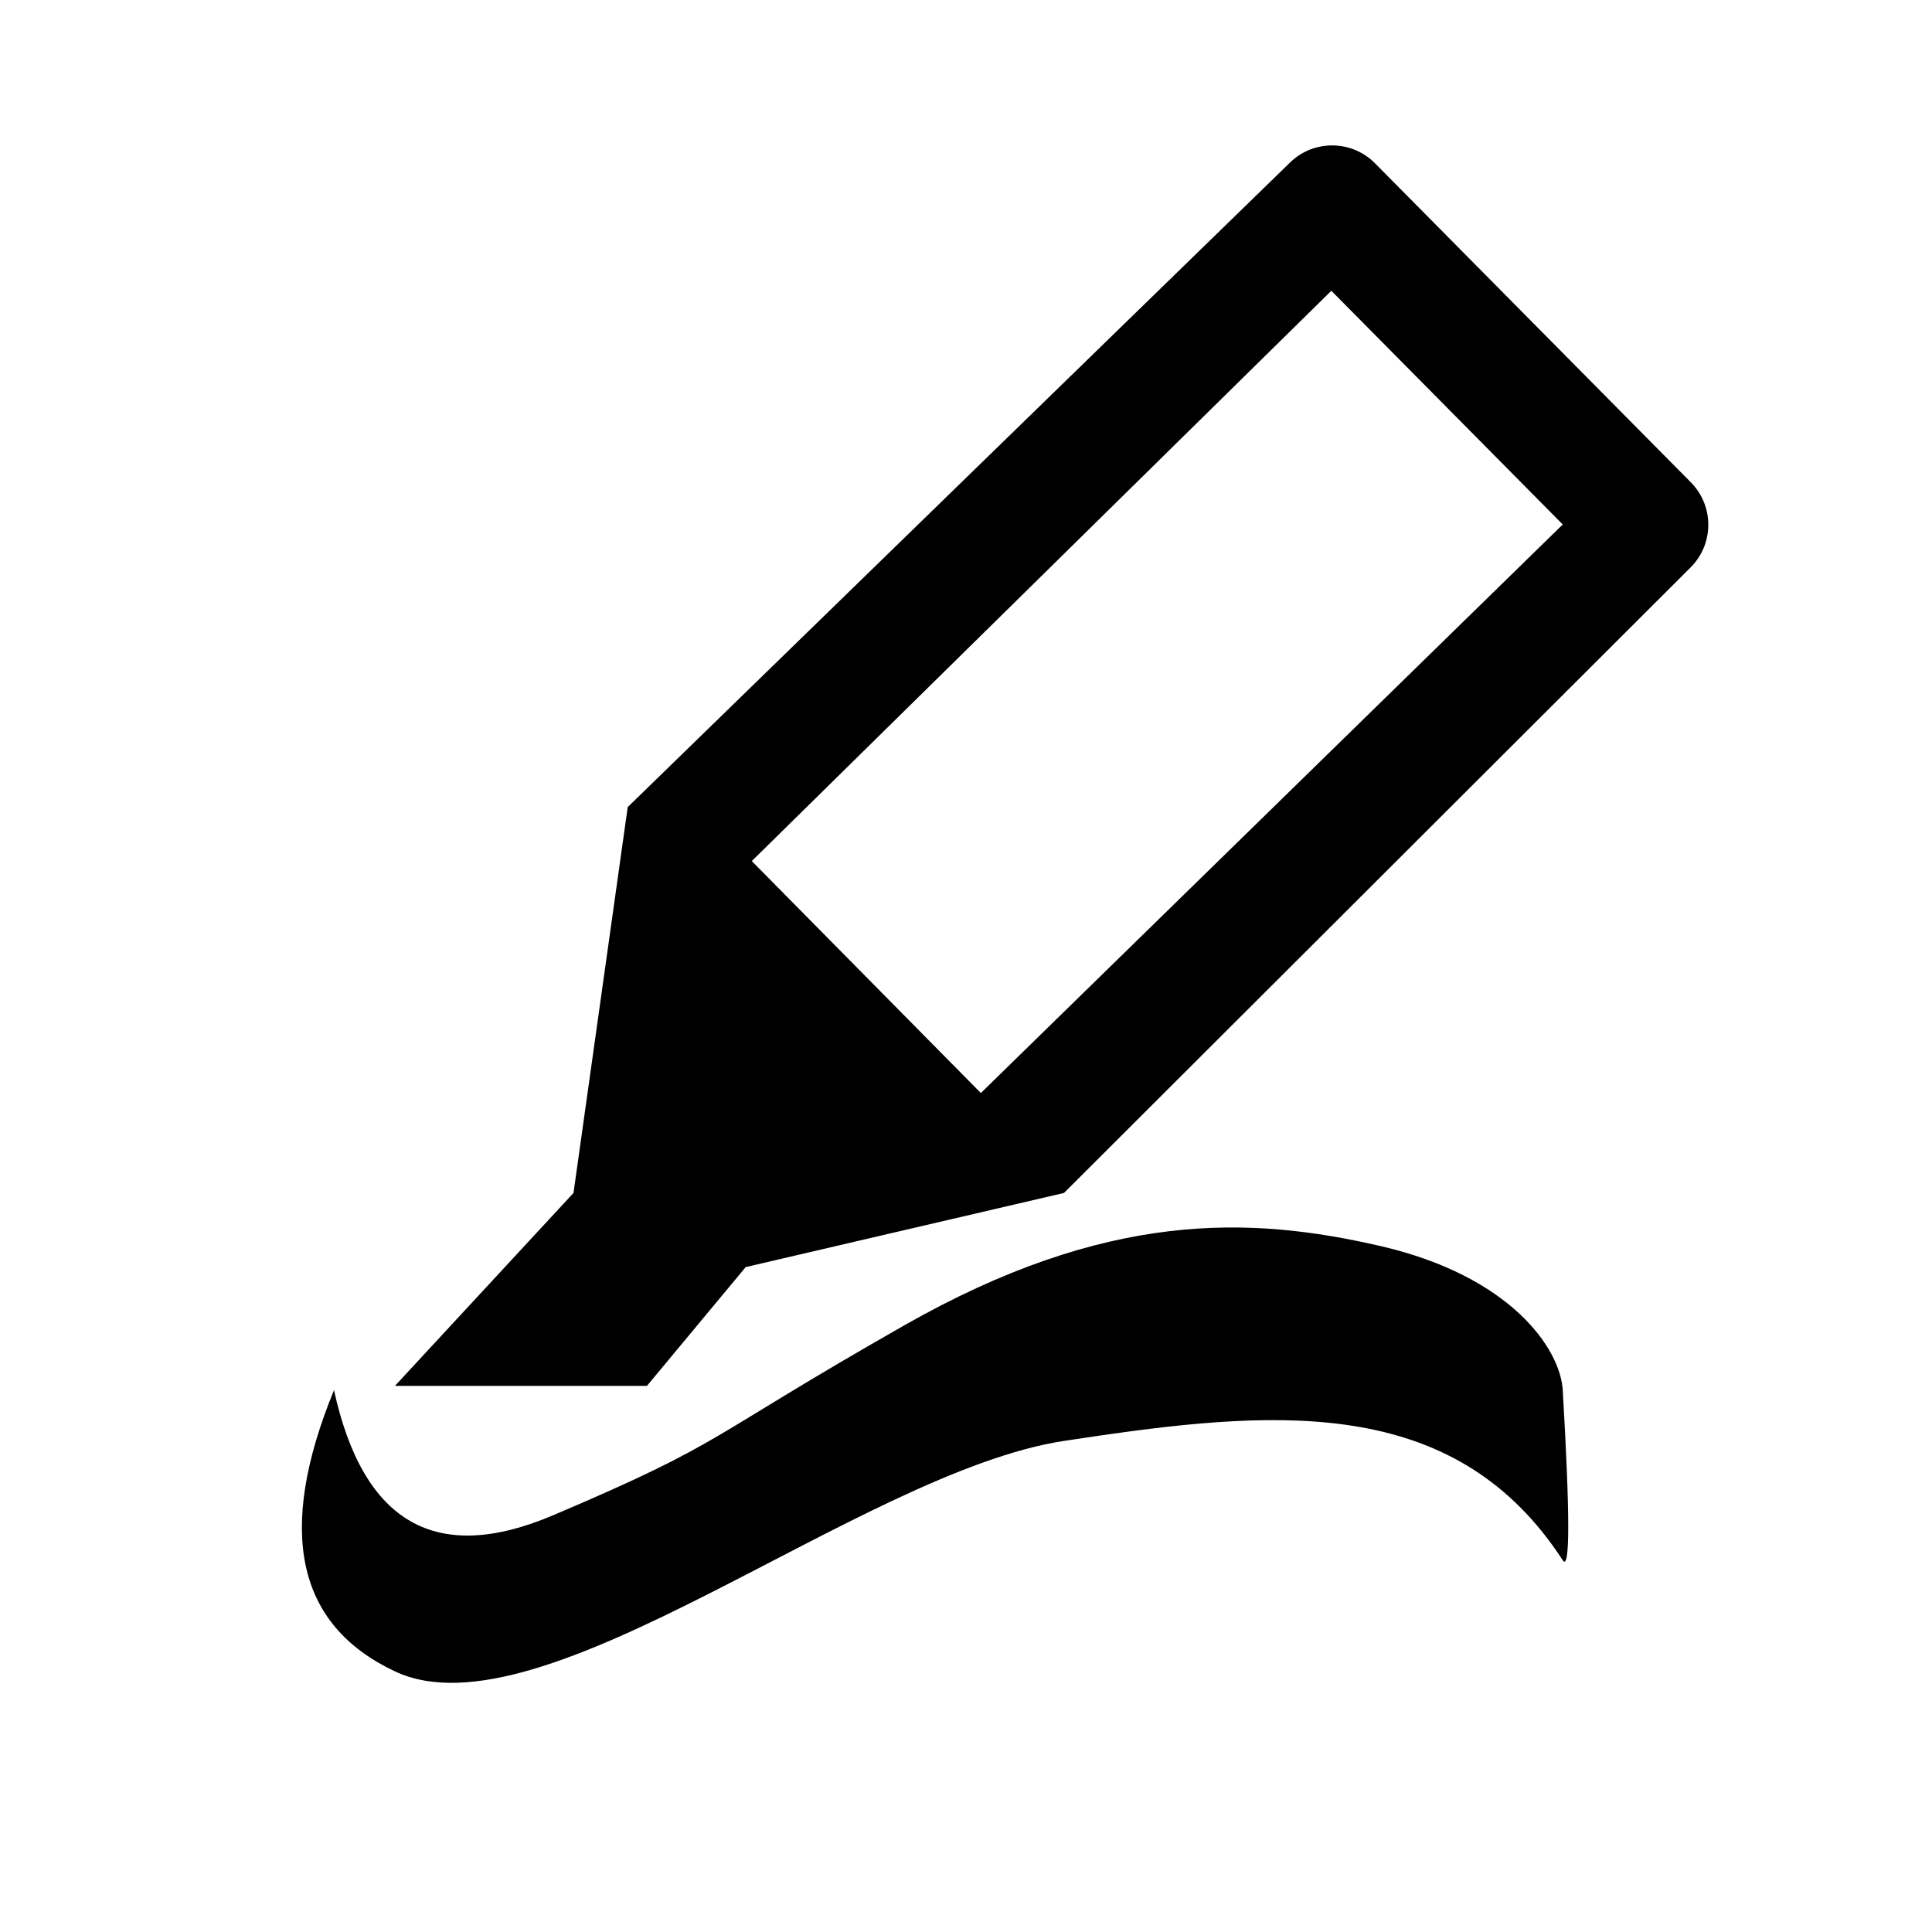 <?xml version="1.0" encoding="utf-8"?>
<svg width="32px" height="32px" viewBox="0 0 32 32" version="1.1" xmlns="http://www.w3.org/2000/svg" xmlns:xlink="http://www.w3.org/1999/xlink">
    <title>01 copy 19</title>
    <g id="01-copy-19" stroke="none" stroke-width="1" fill="none" fill-rule="evenodd">
        <path d="M14.972,21.955 C18.33,20.044 20.7,20.139 22.863,20.638 C25.026,21.137 25.844,22.341 25.884,23.025 C26.005,25.099 26.005,26.029 25.884,25.843 C24.15,23.174 21.315,23.326 18.153,23.787 L17.623,23.866 C14.25,24.381 8.987,28.837 6.541,27.683 C4.91,26.915 4.574,25.362 5.532,23.025 C6.015,25.229 7.223,25.921 9.158,25.099 C12.061,23.866 11.615,23.866 14.972,21.955 Z M22.775,2.705 L28.005,7.988 C28.393,8.38 28.391,9.01 28.001,9.399 L17.623,19.759 L12.351,20.987 L10.715,22.955 L6.541,22.955 L9.499,19.759 L10.397,13.368 L21.367,2.692 C21.76,2.309 22.389,2.315 22.775,2.705 Z M22.051,4.816 L12.452,14.262 L16.246,18.104 L25.884,8.687 L22.051,4.816 Z" id="Combined-Shape" fill="#000000" fill-rule="nonzero">
        </path>
    </g>
</svg>

